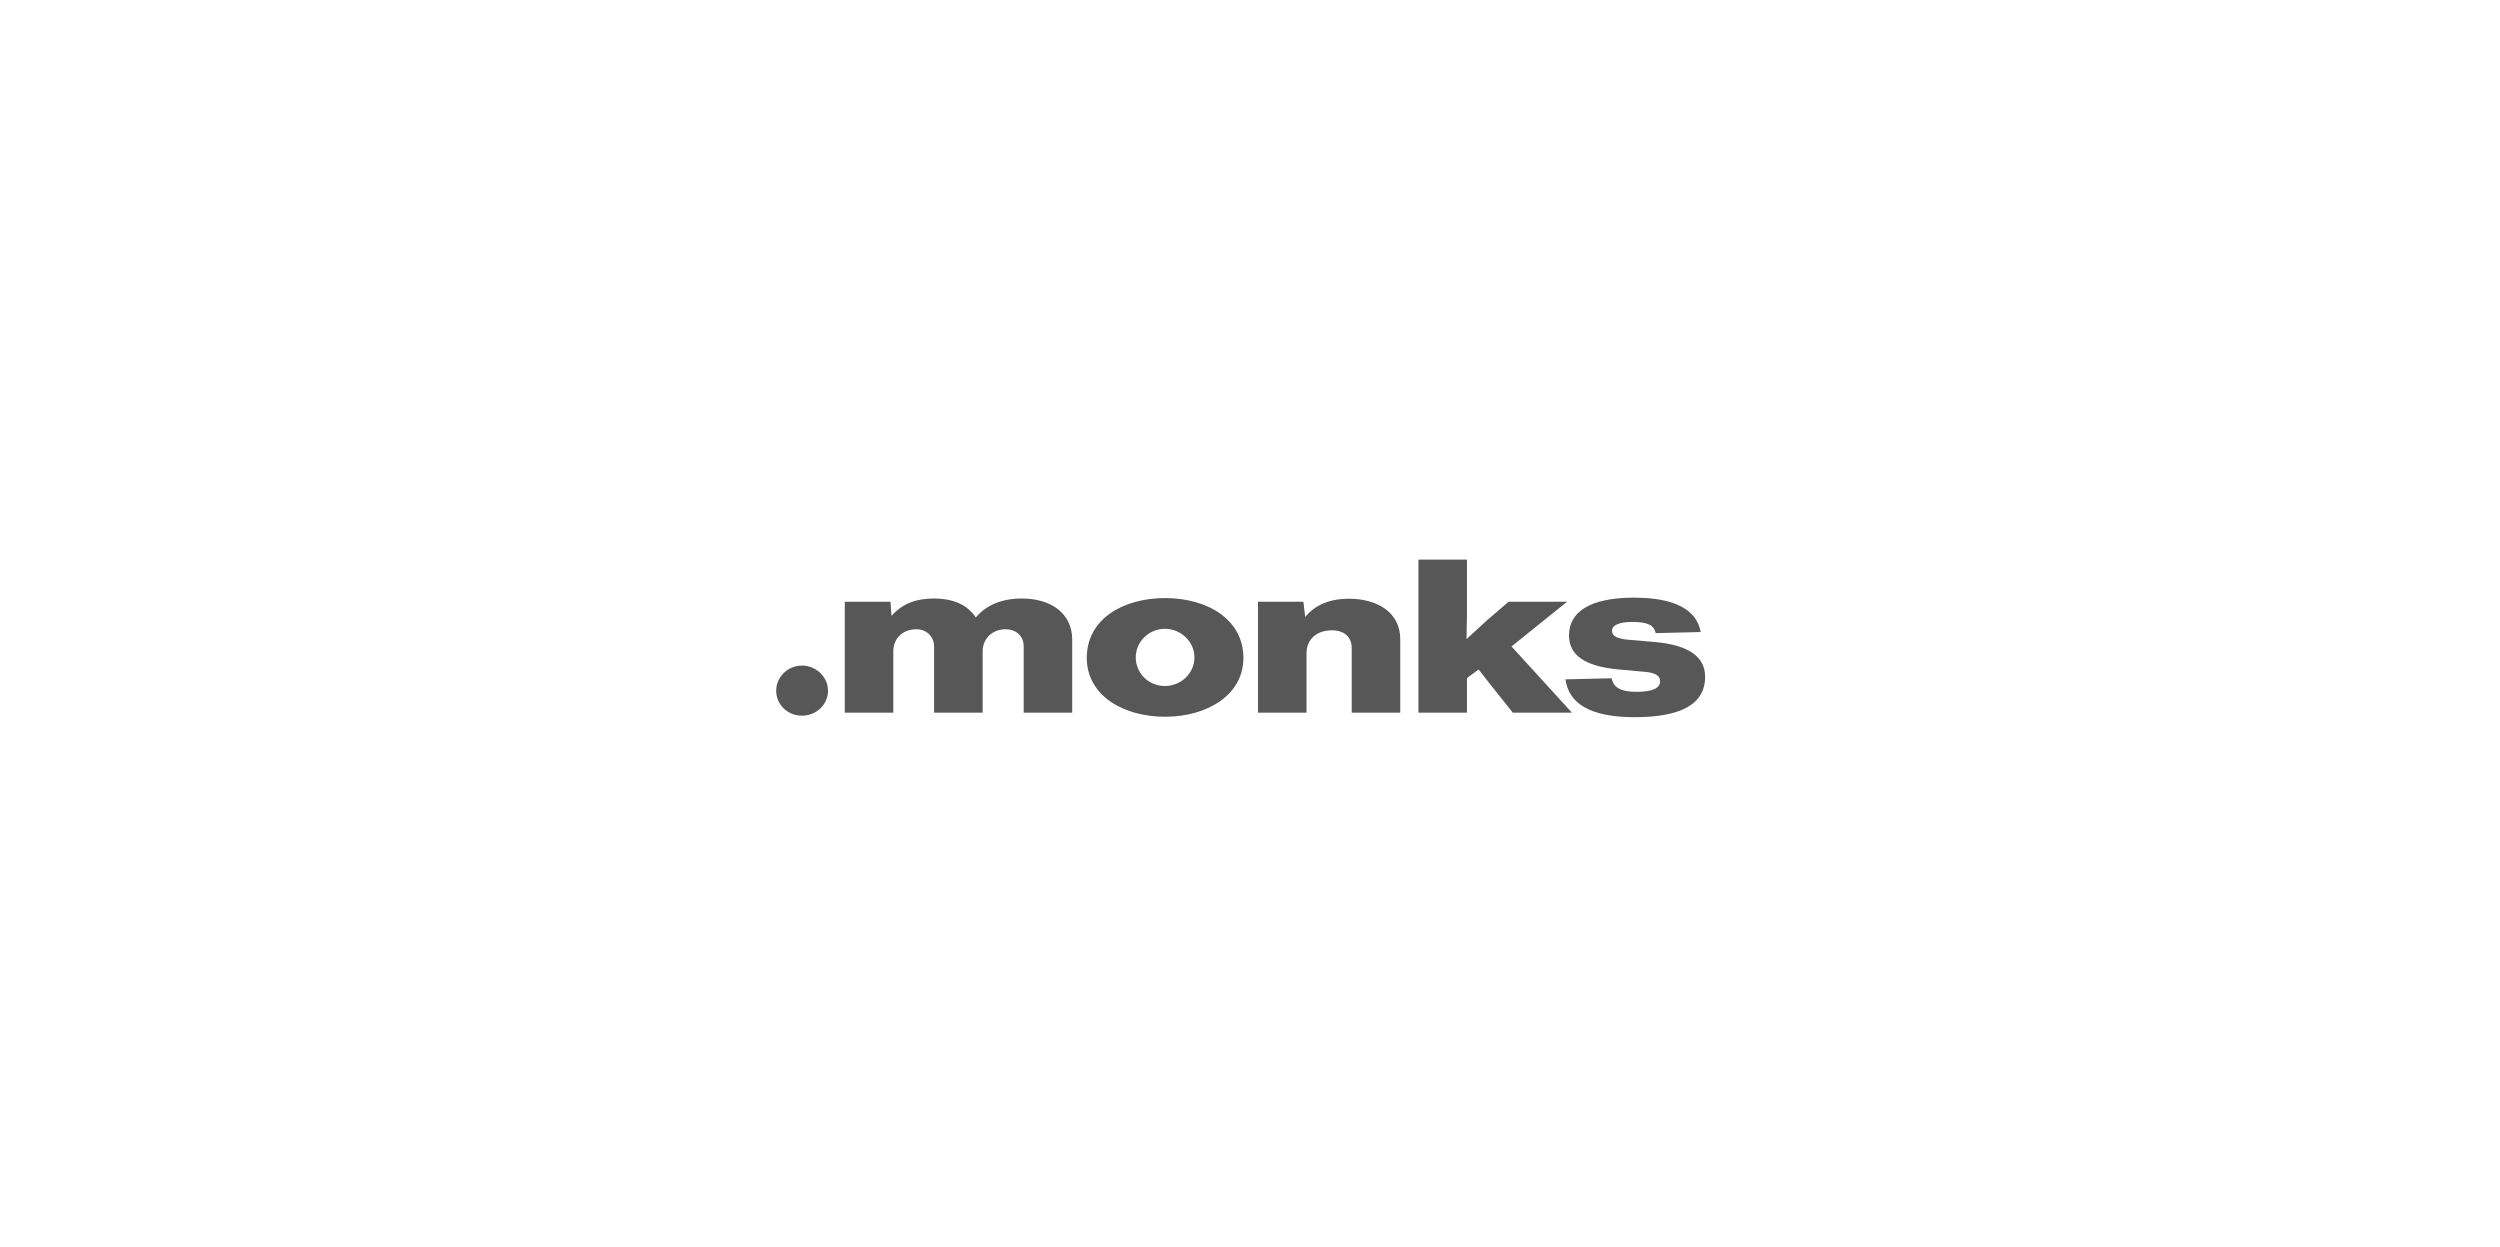 <svg width="401" height="200" viewBox="0 0 401 200" fill="none" xmlns="http://www.w3.org/2000/svg">
<path d="M128.639 114.795C130.94 114.795 132.815 113.001 132.815 110.795C132.815 108.622 130.94 106.76 128.64 106.76C126.305 106.76 124.5 108.622 124.5 110.793C124.5 113.001 126.305 114.795 128.639 114.795ZM143.286 114.312V104.484C143.286 102.346 144.844 100.932 147.002 100.932C148.629 100.932 149.832 102.138 149.832 103.691V114.312H157.617V104.484C157.617 102.38 159.244 100.932 161.261 100.932C162.889 100.932 164.199 101.897 164.199 103.691V114.312H171.983V102.621C171.983 98.311 168.515 95.999 163.88 95.999C160.731 95.999 158.218 97.034 156.52 99.034C155.176 97.034 152.982 96 149.726 96C146.861 96 144.595 96.93 143.003 98.794L142.825 96.518H135.502V114.312H143.286ZM186.881 114.967C193.534 114.967 199.442 111.553 199.442 105.518C199.442 99.414 193.746 95.931 186.881 95.931C180.158 95.931 174.32 99.277 174.32 105.518C174.32 111.553 180.158 114.967 186.881 114.967ZM186.845 110.036C184.226 110.036 182.175 107.967 182.175 105.449C182.175 102.966 184.228 100.863 186.845 100.863C189.464 100.863 191.586 102.966 191.586 105.449C191.586 107.967 189.464 110.036 186.845 110.036ZM209.562 114.312V104.829C209.562 102.449 211.296 101.104 213.631 101.104C215.613 101.104 216.815 102.172 216.815 103.932V114.312H224.601V102.519C224.601 98.276 220.992 96.035 216.356 96.035C213.277 96.035 210.943 97.034 209.35 98.965L209.067 96.518H201.778V114.312H209.562ZM251.361 96.518H241.984L238.447 99.552L235.227 102.517L235.297 98.759V89.759H227.513V114.312H235.297V108.76L237.173 107.38L238.836 109.519L242.657 114.312H252.139L242.445 103.691L251.361 96.518Z" fill="#575757"/>
<path d="M262.178 115.036C269.36 115.036 273.5 113.105 273.5 108.553C273.5 105.484 271.094 103.451 265.292 102.966L261.222 102.621C259.381 102.45 258.569 102.034 258.569 101.173C258.569 100.242 259.807 99.759 261.824 99.759C264.371 99.759 265.292 100.311 265.575 101.553L272.793 101.38C272.156 97.793 268.616 95.862 262.107 95.862C254.889 95.862 251.668 98.242 251.668 101.897C251.668 105.035 254.075 106.864 259.63 107.38L263.805 107.759C265.397 107.898 266.282 108.312 266.282 109.278C266.282 110.347 265.114 110.968 262.531 110.968C259.807 110.968 258.815 110.208 258.498 108.795L251.102 108.967C251.599 112.692 254.818 115.036 262.178 115.036Z" fill="#575757"/>
</svg>
